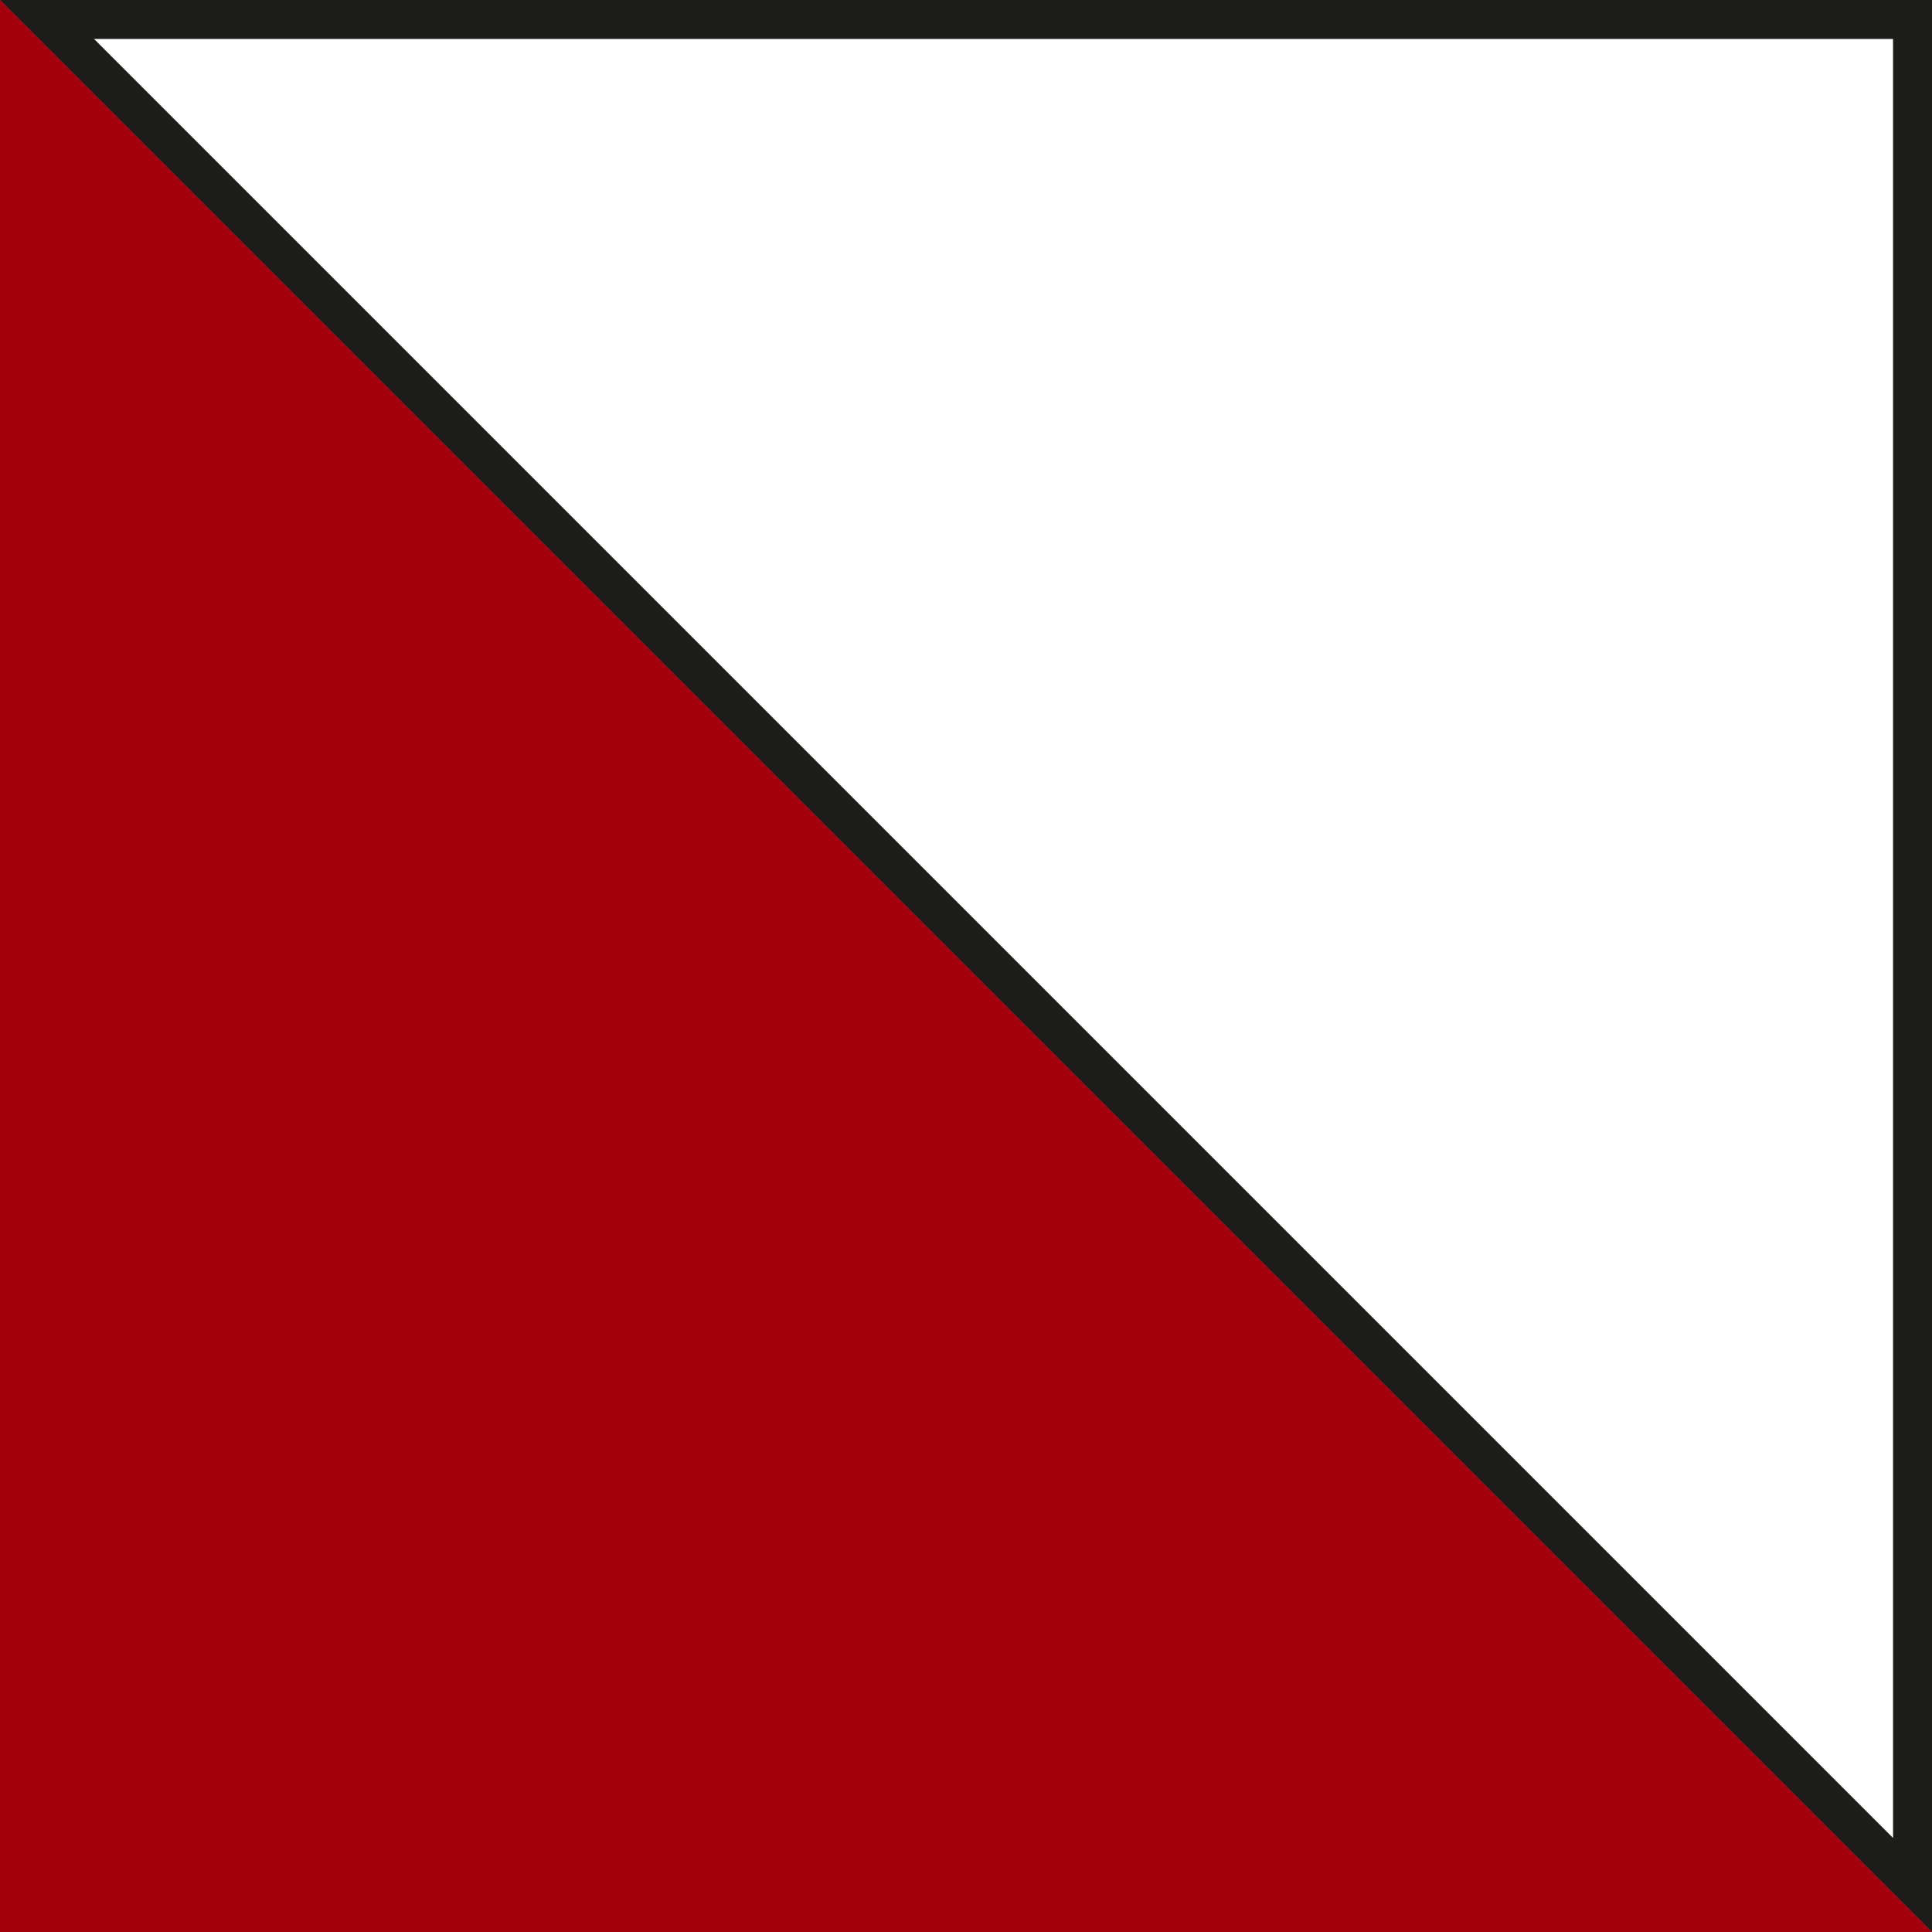 <?xml version="1.0" encoding="utf-8"?>
<!-- Generator: Adobe Illustrator 24.0.0, SVG Export Plug-In . SVG Version: 6.00 Build 0)  -->
<svg version="1.1" xmlns="http://www.w3.org/2000/svg" xmlns:xlink="http://www.w3.org/1999/xlink" x="0px" y="0px"
	 viewBox="0 0 198.43 198.43" style="enable-background:new 0 0 198.43 198.43;" xml:space="preserve">
<rect x="0" y="0" width="198.43" height="198.43" fill="#808080" stroke="none"/>
<style type="text/css">
	.st0{fill:#A4000B;}
	.st1{fill:#FFFFFF;}
	.st2{fill:#1D1D1B;}
</style>
<g id="Livello_1">
	<polygon class="st0" points="0,0 198.43,198.43 0,198.43 	"/>
</g>
<g id="Livello_2">
	<g>
		<polygon class="st1" points="4.83,2 196.43,2 196.43,193.6 		"/>
		<path class="st2" d="M194.43,4v184.77L9.66,4H194.43 M198.43,0H0l198.43,198.43V0L198.43,0z"/>
	</g>
</g>
</svg>

